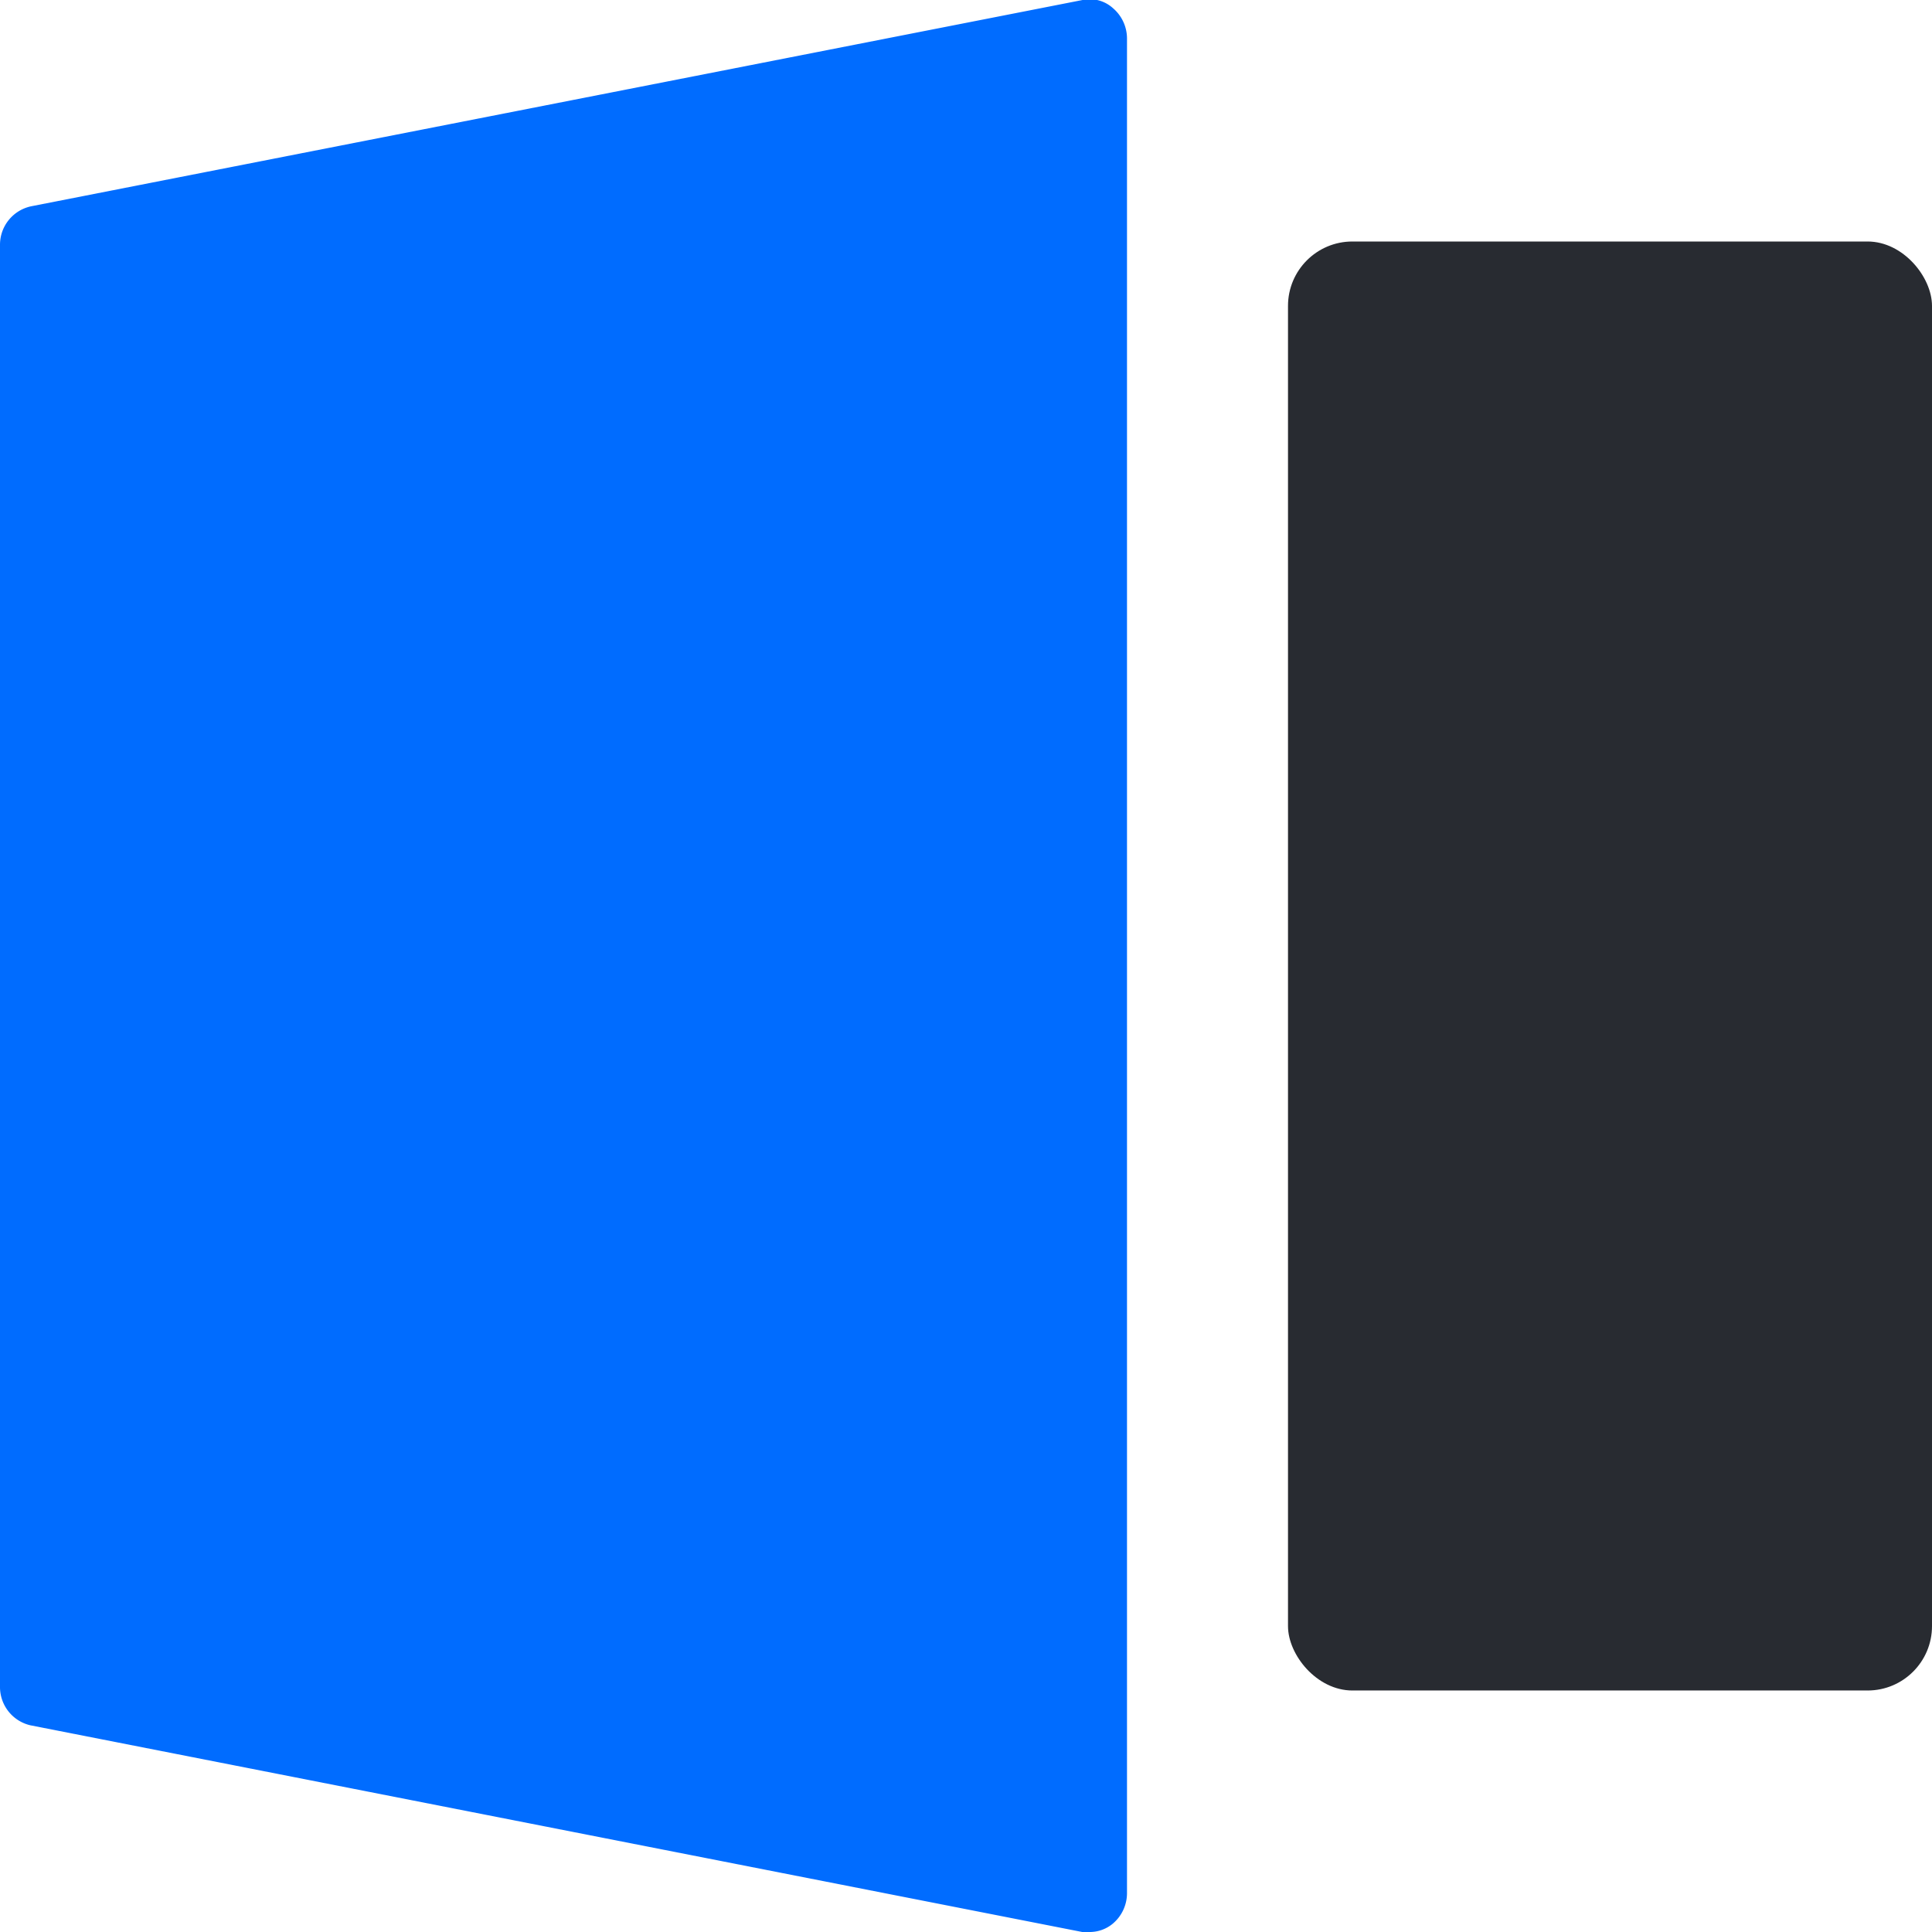 <svg xmlns="http://www.w3.org/2000/svg" viewBox="0 0 60 60"><defs><style>.cls-1{fill:#006cff;}.cls-2{fill:#282b31;}</style></defs><title>短信模板3</title><g id="图层_2" data-name="图层 2"><g id="图层_1-2" data-name="图层 1"><path class="cls-1" d="M33.62,0,1,6.4A1.22,1.22,0,0,0,0,7.6V52.38a1.22,1.22,0,0,0,.94,1.2L33.61,60l.22,0a1.12,1.12,0,0,0,.73-.26A1.24,1.24,0,0,0,35,58.8V1.19a1.24,1.24,0,0,0-.44-.94A1.07,1.07,0,0,0,33.62,0Z"/><rect class="cls-2" x="40" y="7.5" width="20" height="45" rx="2" ry="2"/></g></g></svg>